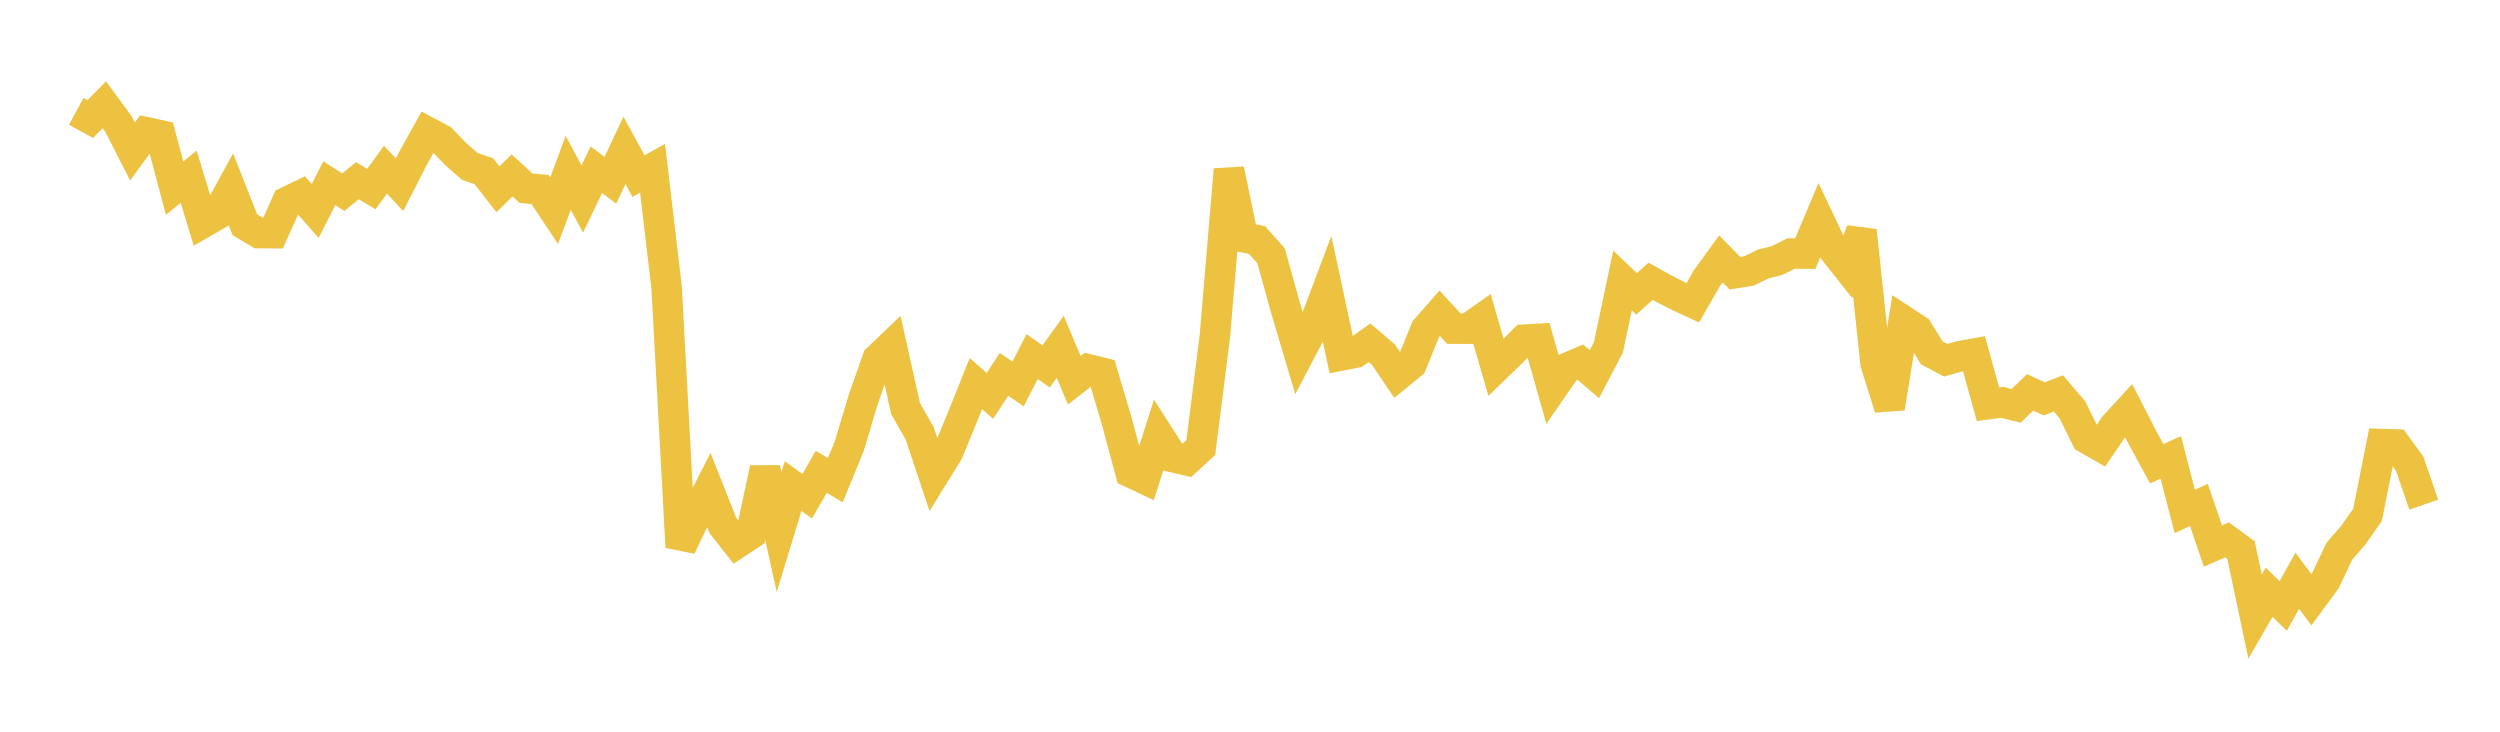<svg width="164" height="48" xmlns="http://www.w3.org/2000/svg" xmlns:xlink="http://www.w3.org/1999/xlink"><path fill="none" stroke="rgb(237,194,64)" stroke-width="2" d="M5,7.308L5.922,7.811L6.844,6.873L7.766,8.13L8.689,9.936L9.611,8.679L10.533,8.879L11.455,12.343L12.377,11.594L13.299,14.626L14.222,14.095L15.144,12.413L16.066,14.746L16.988,15.292L17.91,15.298L18.832,13.24L19.754,12.795L20.677,13.841L21.599,12.017L22.521,12.608L23.443,11.856L24.365,12.402L25.287,11.129L26.21,12.12L27.132,10.316L28.054,8.662L28.976,9.155L29.898,10.113L30.82,10.918L31.743,11.229L32.665,12.42L33.587,11.505L34.509,12.348L35.431,12.434L36.353,13.818L37.275,11.338L38.198,13.059L39.12,11.136L40.042,11.826L40.964,9.862L41.886,11.553L42.808,11.04L43.731,18.872L44.653,35.892L45.575,33.964L46.497,32.142L47.419,34.468L48.341,35.641L49.263,35.033L50.186,30.727L51.108,34.903L52.03,31.887L52.952,32.554L53.874,30.95L54.796,31.498L55.719,29.246L56.641,26.164L57.563,23.552L58.485,22.669L59.407,26.808L60.329,28.423L61.251,31.182L62.174,29.694L63.096,27.469L64.018,25.168L64.94,25.97L65.862,24.556L66.784,25.19L67.707,23.395L68.629,24.034L69.551,22.749L70.473,24.946L71.395,24.229L72.317,24.455L73.24,27.559L74.162,30.988L75.084,31.421L76.006,28.545L76.928,29.986L77.85,30.204L78.772,29.363L79.695,22.061L80.617,11.123L81.539,15.557L82.461,15.749L83.383,16.781L84.305,20.114L85.228,23.216L86.15,21.46L87.072,19.015L87.994,23.319L88.916,23.139L89.838,22.485L90.76,23.27L91.683,24.633L92.605,23.881L93.527,21.605L94.449,20.554L95.371,21.558L96.293,21.562L97.216,20.912L98.138,24.097L99.06,23.207L99.982,22.283L100.904,22.229L101.826,25.492L102.749,24.154L103.671,23.759L104.593,24.546L105.515,22.781L106.437,18.4L107.359,19.278L108.281,18.451L109.204,18.968L110.126,19.436L111.048,19.861L111.97,18.253L112.892,16.986L113.814,17.922L114.737,17.775L115.659,17.321L116.581,17.09L117.503,16.628L118.425,16.637L119.347,14.45L120.269,16.39L121.192,17.55L122.114,15.13L123.036,23.846L123.958,26.768L124.88,21.048L125.802,21.655L126.725,23.146L127.647,23.631L128.569,23.365L129.491,23.199L130.413,26.517L131.335,26.393L132.257,26.627L133.18,25.736L134.102,26.167L135.024,25.805L135.946,26.875L136.868,28.753L137.79,29.281L138.713,27.931L139.635,26.929L140.557,28.722L141.479,30.421L142.401,30.008L143.323,33.557L144.246,33.118L145.168,35.823L146.09,35.415L147.012,36.087L147.934,40.448L148.856,38.851L149.778,39.752L150.701,38.094L151.623,39.344L152.545,38.093L153.467,36.151L154.389,35.09L155.311,33.775L156.234,29.129L157.156,29.158L158.078,30.431L159,33.107"></path></svg>